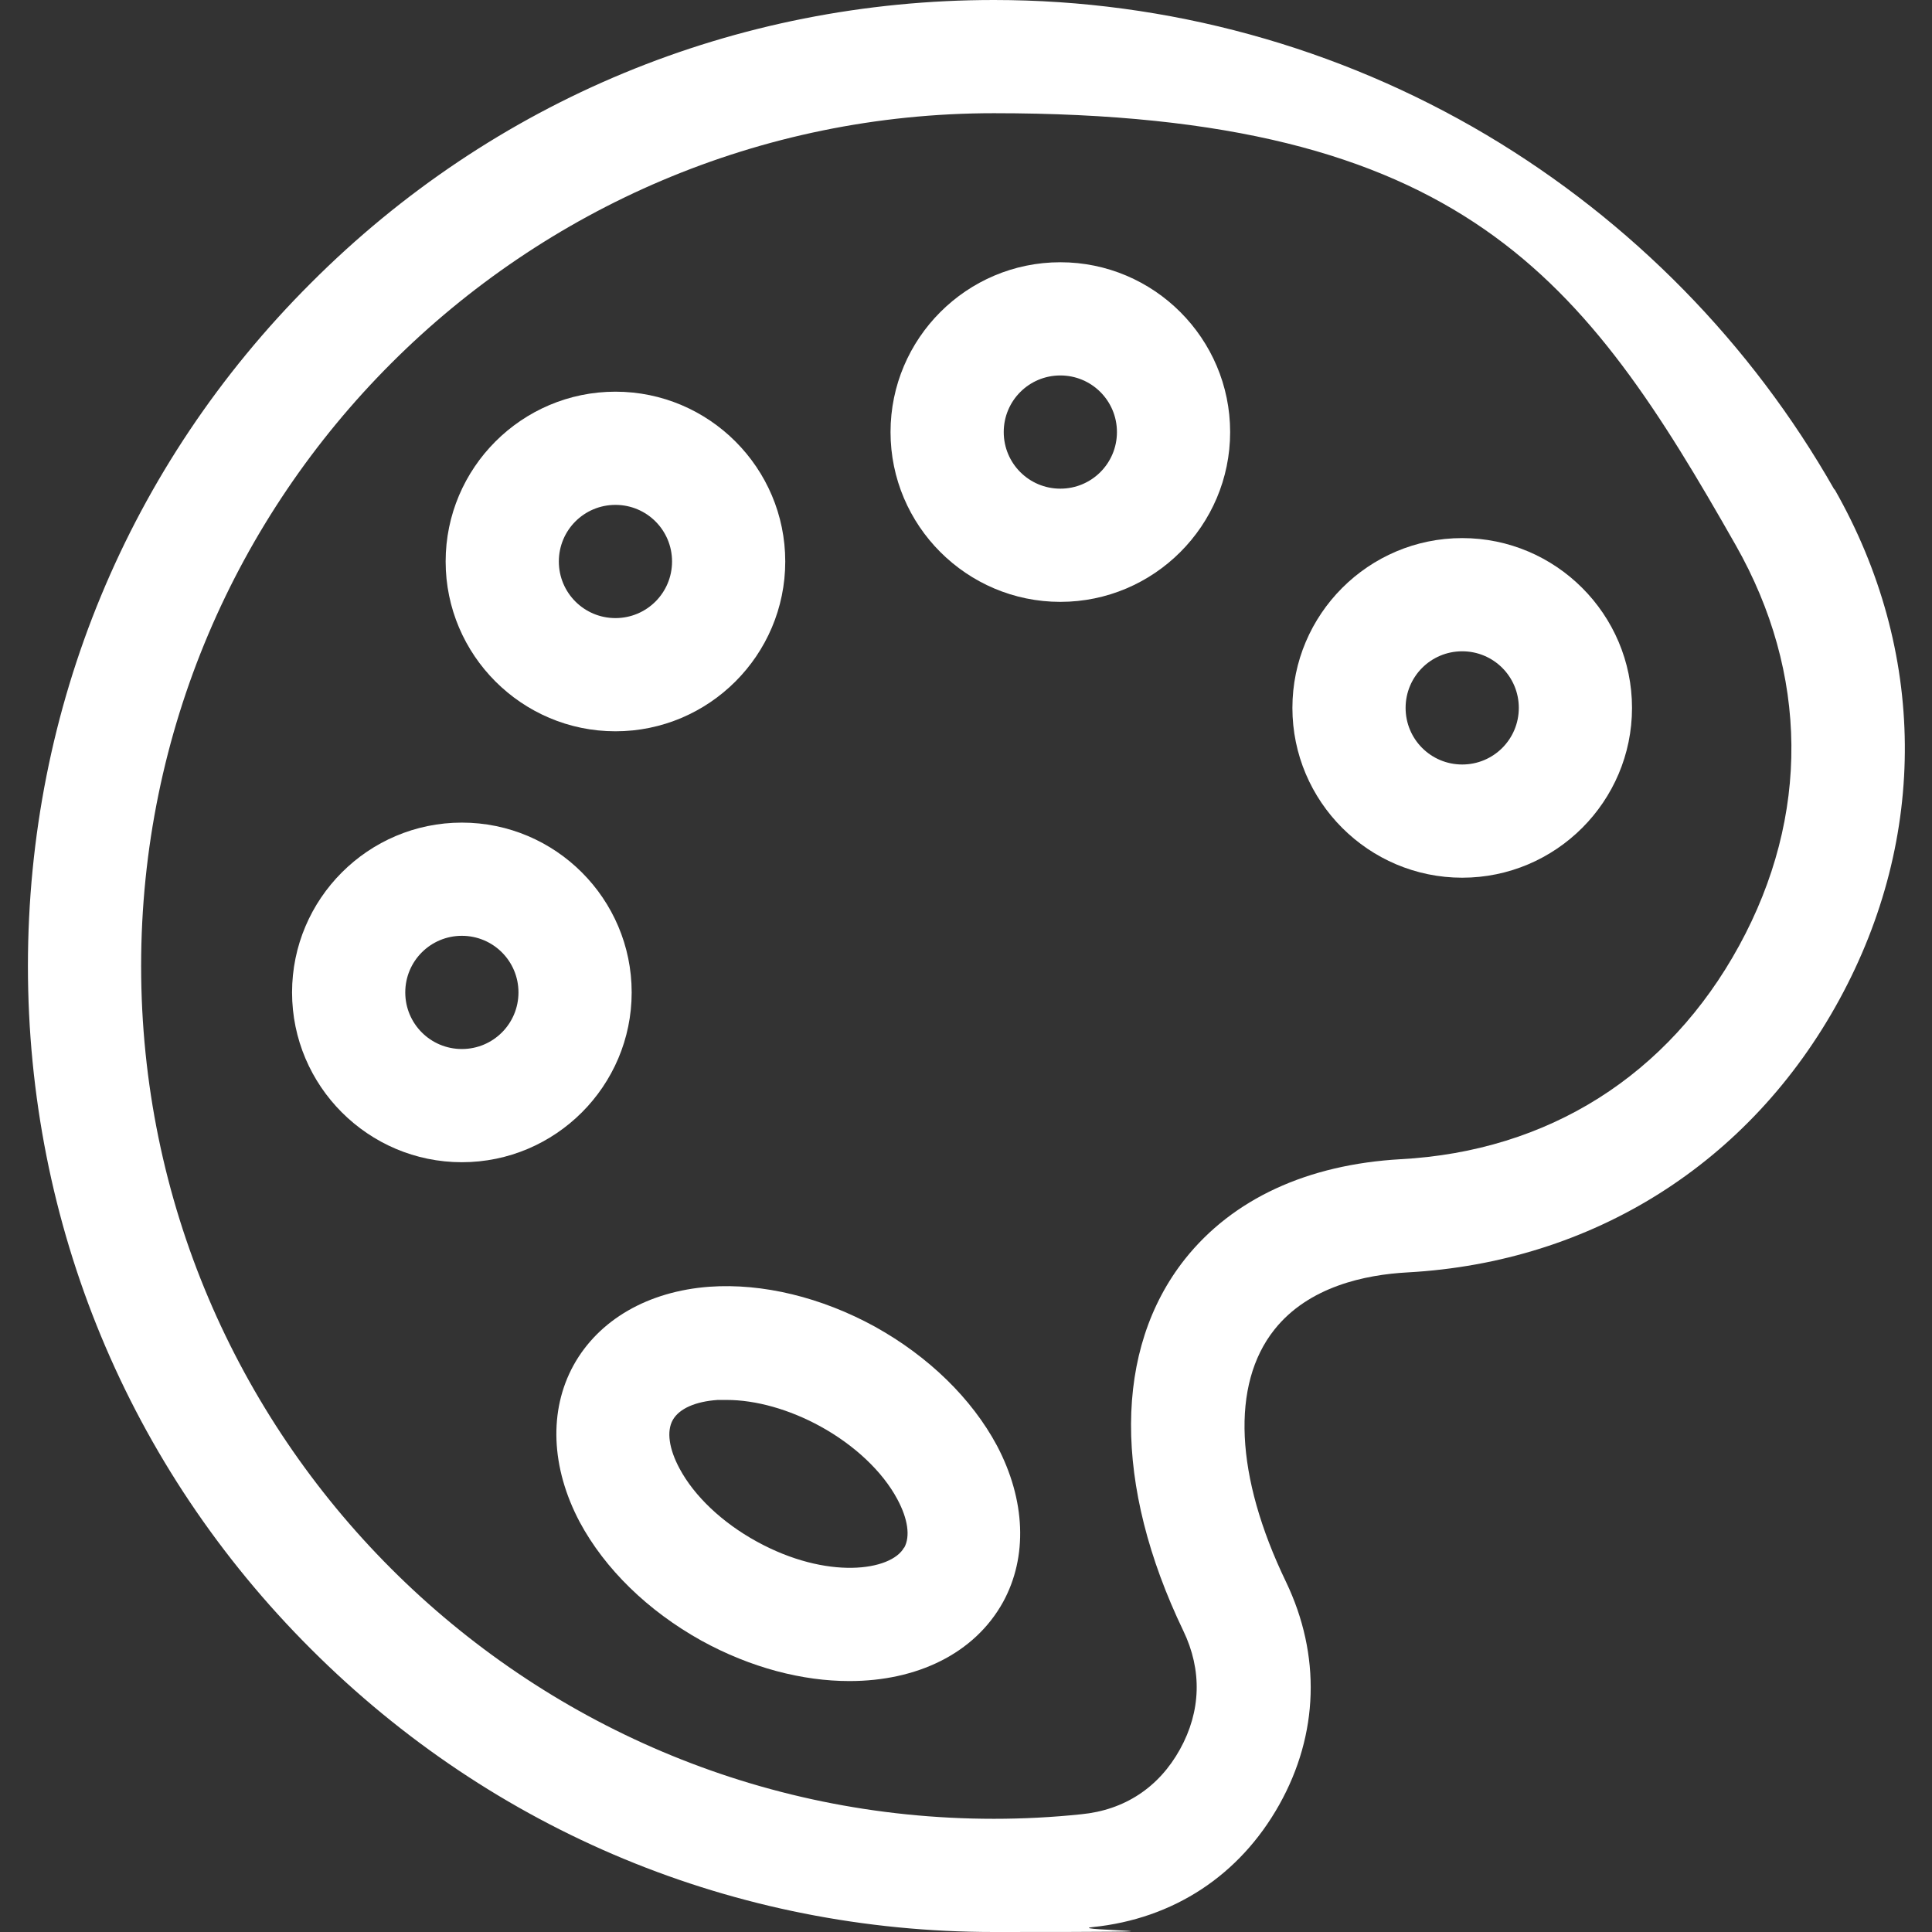 <?xml version="1.0" encoding="UTF-8"?>
<svg id="Layer_1" xmlns="http://www.w3.org/2000/svg" version="1.1" viewBox="0 0 512 512">
  <rect x="0" y="0" width="512" height="512" fill="#333333" stroke="none"/>
  <!-- Generator: Adobe Illustrator 29.0.1, SVG Export Plug-In . SVG Version: 2.1.0 Build 192)  -->
  <defs>
    <style>
      .st0 {
        fill: #fff;
      }
    </style>
  </defs>
  <path class="st0" d="M387.5,142.6c-24.8,0-45,20.2-45,45s20.2,45,45,45,45-20.2,45-45-20.2-45-45-45ZM387.5,202.6c-8.3,0-15-6.7-15-15s6.7-15,15-15,15,6.7,15,15-6.7,15-15,15Z"/>
  <path class="st0" d="M281,69.5c-24.8,0-45,20.2-45,45s20.2,45,45,45,45-20.2,45-45-20.2-45-45-45ZM281,129.5c-8.3,0-15-6.7-15-15s6.7-15,15-15,15,6.7,15,15-6.7,15-15,15Z"/>
  <path class="st0" d="M163.1,193.8c24.8,0,45-20.2,45-45s-20.2-45-45-45-45,20.2-45,45,20.2,45,45,45ZM163.1,133.8c8.3,0,15,6.7,15,15s-6.7,15-15,15-15-6.7-15-15,6.7-15,15-15Z"/>
  <path class="st0" d="M167.4,263c0-24.8-20.2-45-45-45s-45,20.2-45,45,20.2,45,45,45,45-20.2,45-45ZM122.4,278c-8.3,0-15-6.7-15-15s6.7-15,15-15,15,6.7,15,15-6.7,15-15,15Z"/>
  <path class="st0" d="M486.1,129.7c-22-38.7-53.8-71.1-92.1-93.9C354.6,12.4,309.5,0,263.4,0,195,0,130.7,26.6,82.4,75,34,123.3,7.4,187.6,7.4,256s26.6,132.7,75,181c48.4,48.4,112.6,75,181,75s17.5-.4,26.2-1.3c21.4-2.2,38.9-13.7,49.4-32.4s11.1-39.7,1.8-59.1c-13.5-28-14.6-52.3-3.1-66.8,9.1-11.5,24.2-14.6,35.3-15.2,49.1-2.7,90.8-29,114.4-72.2,23.6-43.2,23.2-92.5-1.2-135.3h0ZM460.9,250.6c-18.8,34.4-50.6,54.5-89.7,56.6-24.7,1.4-44.5,10.5-57.2,26.5-18.9,23.9-19,59.8-.4,98.5,5,10.4,4.7,21.3-.9,31.4-5.6,10.1-14.7,16.1-26.2,17.2-7.6.8-15.4,1.2-23.1,1.2-124.6,0-226-101.4-226-226S138.8,30,263.4,30s156.5,43.9,196.6,114.5c19.3,34,19.7,71.7.9,106.1h0Z"/>
  <path class="st0" d="M231.9,351.6c-14.2-7.8-29.8-11.6-43.9-10.6-16.2,1.2-29.3,8.7-36,20.8-6.6,12-6,27.1,1.6,41.5,6.7,12.5,18.1,23.6,32.3,31.5,13.1,7.2,26.8,10.7,39.2,10.7,17.8,0,33.1-7.2,40.7-20.9,6.6-12,6-27.1-1.6-41.5-6.7-12.5-18.1-23.6-32.3-31.5ZM239.6,410.1c-3.4,6.2-20.4,8.7-39.1-1.6-9.1-5-16.5-12-20.4-19.3-2.8-5.2-3.5-9.9-1.8-12.9s6-4.9,11.9-5.3c.8,0,1.6,0,2.4,0,7.7,0,16.6,2.5,24.8,7h0c9.1,5,16.5,12,20.4,19.3,2.8,5.2,3.5,9.9,1.8,12.9h0Z"/>
</svg>